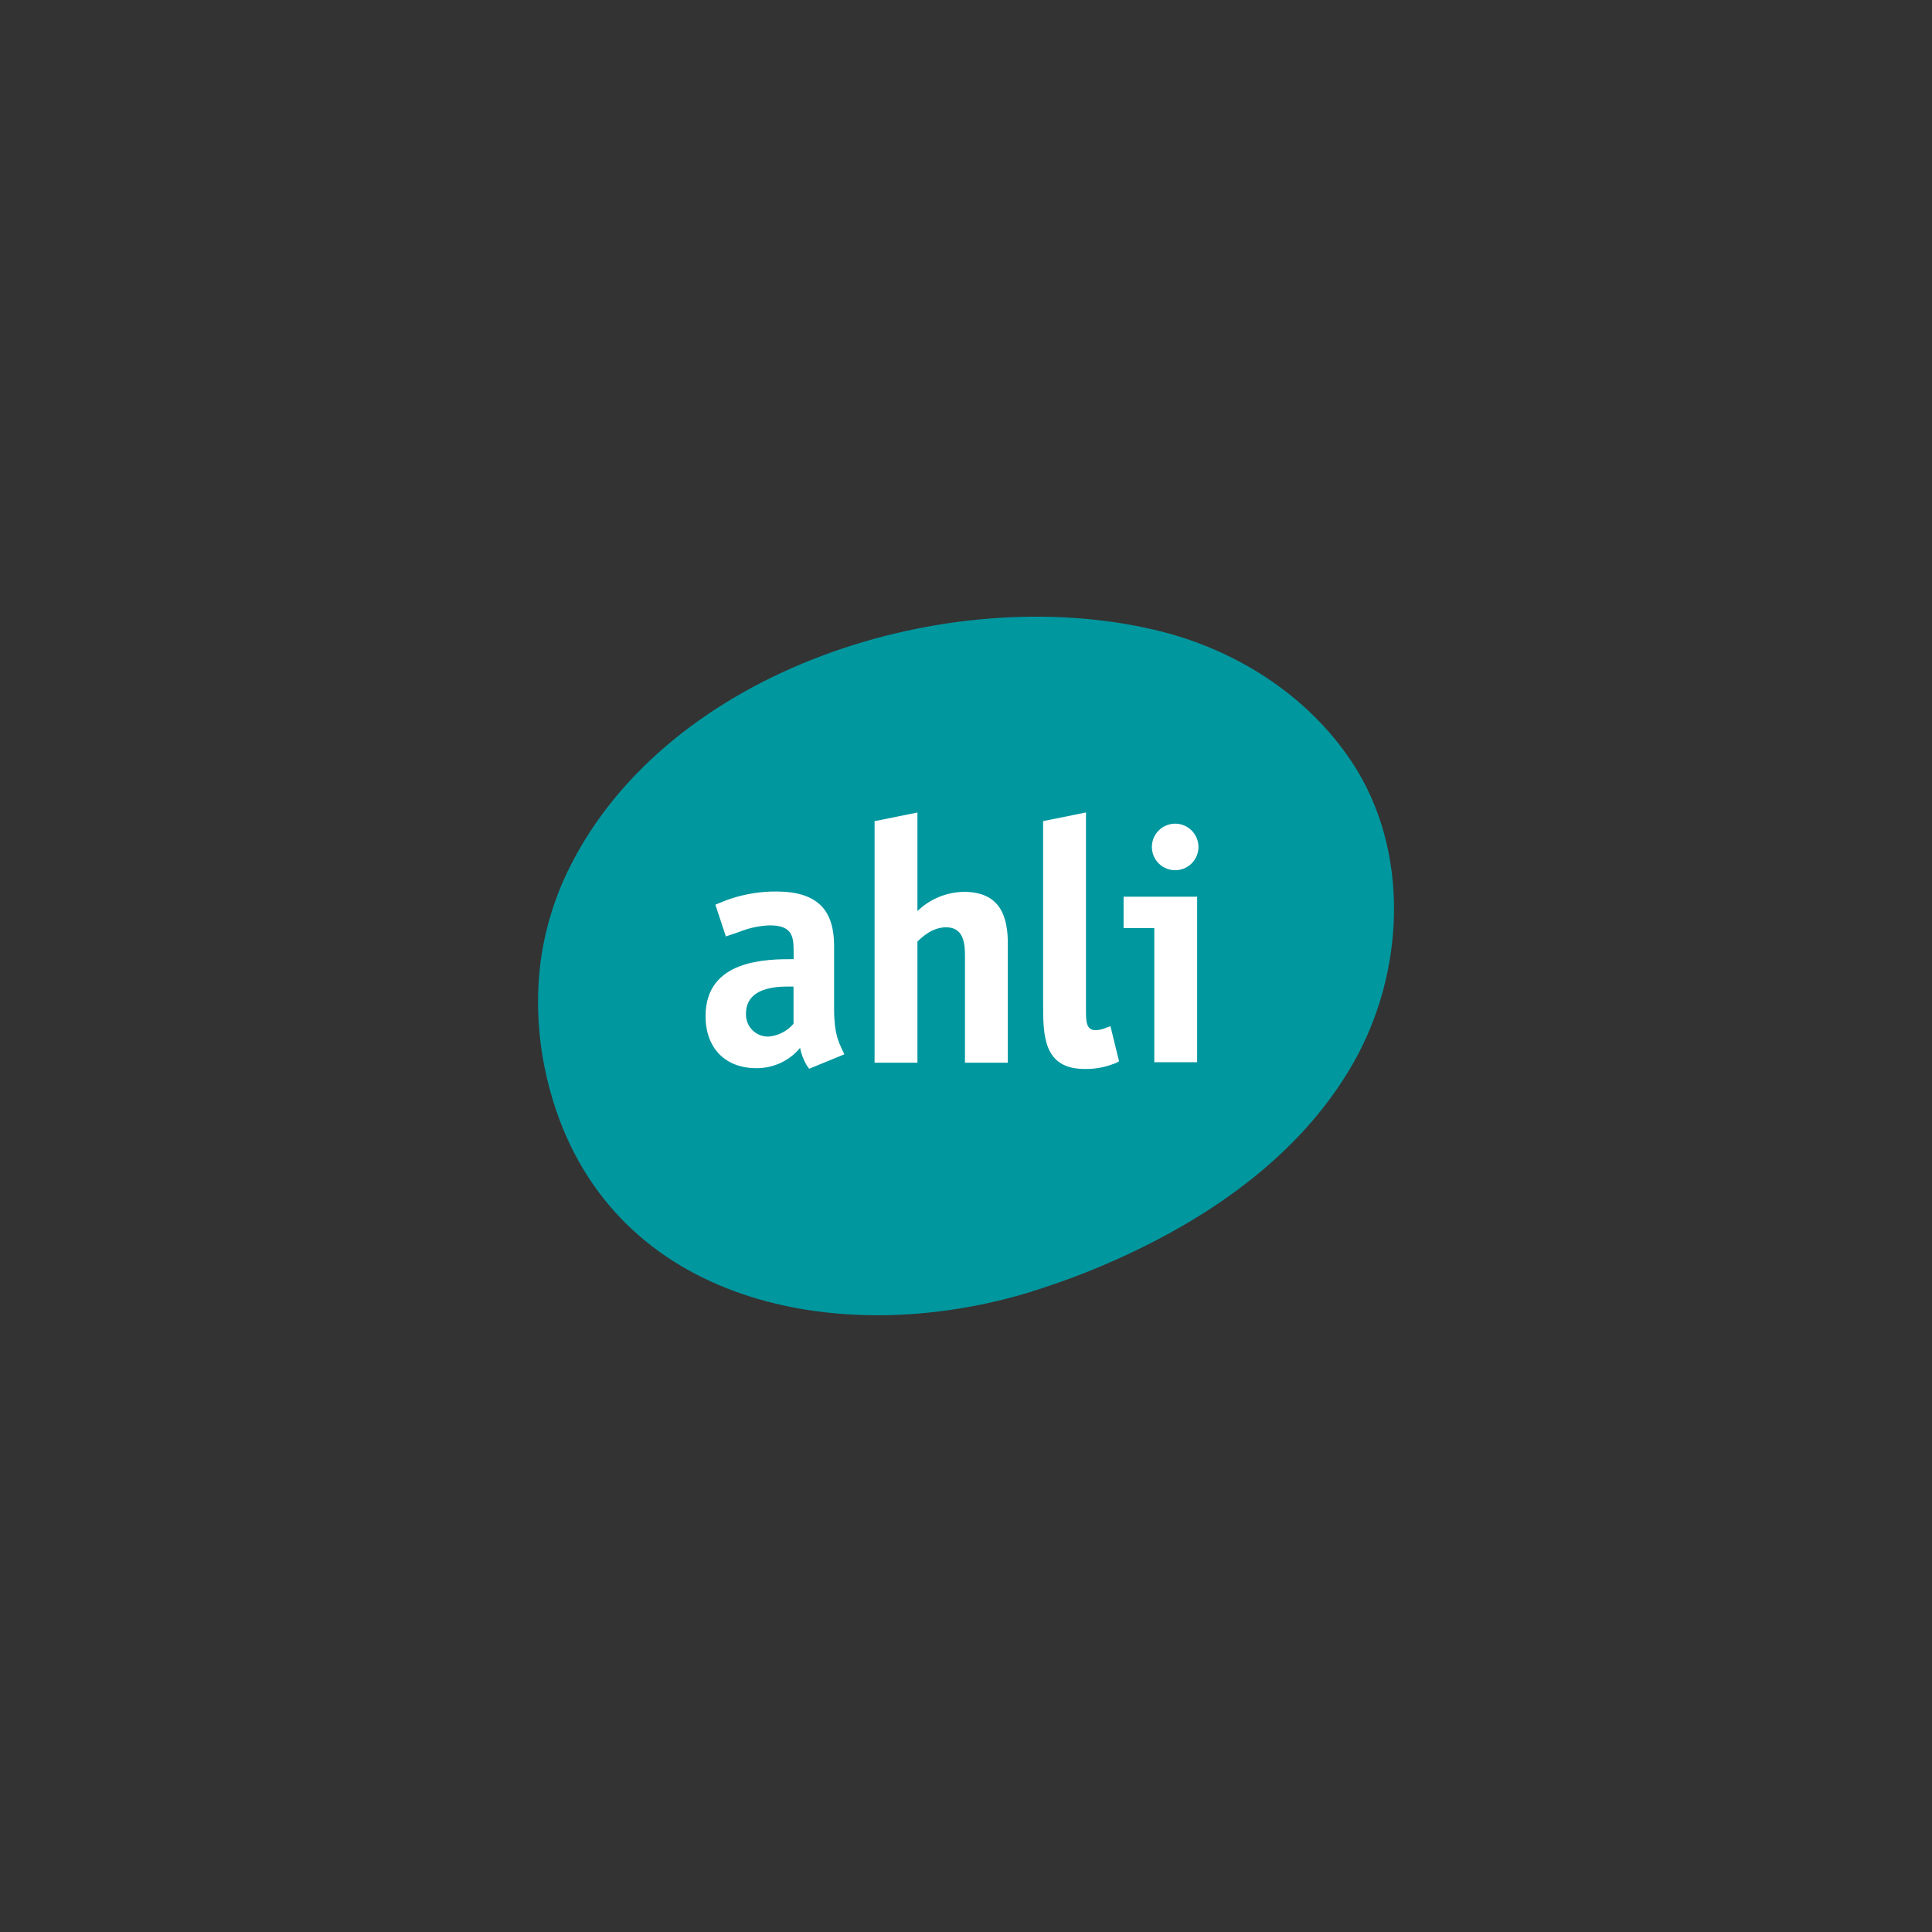 <?xml version="1.0" encoding="UTF-8"?>
<svg id="Layer_1" data-name="Layer 1" xmlns="http://www.w3.org/2000/svg" viewBox="0 0 358 358">
  <rect x="0" y="0" width="358" height="358" fill="#333333" stroke="none"/>
  <defs>
    <style>
      .cls-1 {
        fill: #fff;
      }

      .cls-1, .cls-2 {
        stroke-width: 0px;
      }

      .cls-2 {
        fill: #00979f;
      }
    </style>
  </defs>
  <path class="cls-2" d="m191.16,239.33c-33.81,10.47-75.6,3.32-88.14-33.68-.88-2.6-1.59-5.25-2.12-7.94-1.23-6.09-1.51-12.33-.85-18.51.74-6.44,2.61-12.7,5.51-18.49,18.44-36.93,70.26-52.98,108.37-44,14.63,3.4,28.23,11.9,36.57,24.49,10.89,16.45,9.86,39.01.22,55.86-10.71,18.75-30.13,31.01-49.71,38.8-3.16,1.24-6.47,2.4-9.83,3.46Z"/>
  <path class="cls-1" d="m178.63,165.26c-3.23.04-6.31,1.32-8.63,3.56v-18.26l-7.94,1.6v44.76h7.94v-22.46c.81-.75,2.69-2.63,5.32-2.63,3.19,0,3.49,2.88,3.49,5.25v19.84h7.94v-21.77c.07-5.44-1.5-9.89-8.12-9.89Z"/>
  <path class="cls-1" d="m204.96,190.45c-.63.28-1.3.43-1.98.44-1.75,0-1.75-1.76-1.75-3.77v-36.57l-7.94,1.6v33.86c0,5.75,0,12.07,7.69,12.07,1.94.04,3.87-.32,5.67-1.07h.07l.64-.35-1.59-6.5-.81.28Z"/>
  <path class="cls-1" d="m155.93,194.24c-.45-1.04-1.37-2.62-1.37-7.21v-11.75c0-2.72-.52-5.67-2.57-7.61-2.42-2.27-6.06-2.55-9.2-2.46-2.85.1-5.67.66-8.35,1.66l-1.88.76,1.94,5.89,2.27-.77.71-.26c1.65-.61,3.39-.96,5.15-1.02,3.94,0,4.43,1.8,4.43,4.63v1.63c-4.93,0-16.32,0-16.32,10.57,0,5.88,3.63,9.63,9.38,9.63,3.14.04,6.13-1.34,8.13-3.75.23,1.15.66,2.26,1.26,3.27h0l.43.59,6.52-2.68-.49-1.03-.05-.07Zm-8.89-4.54c-1.18,1.39-2.87,2.25-4.68,2.38-2.25.03-4.11-1.78-4.13-4.03,0-.08,0-.15,0-.23,0-5.5,7.26-5,8.81-5v6.88Z"/>
  <polygon class="cls-1" points="208.2 171.98 213.89 171.98 213.89 196.83 221.83 196.83 221.83 166.16 208.2 166.16 208.2 171.98"/>
  <path class="cls-1" d="m217.77,161.25c1.15,0,2.26-.46,3.06-1.28,1.67-1.69,1.66-4.42-.04-6.1-1.69-1.67-4.42-1.66-6.1.04-1.67,1.69-1.66,4.42.04,6.1.81.8,1.9,1.24,3.03,1.24Z"/>
</svg>